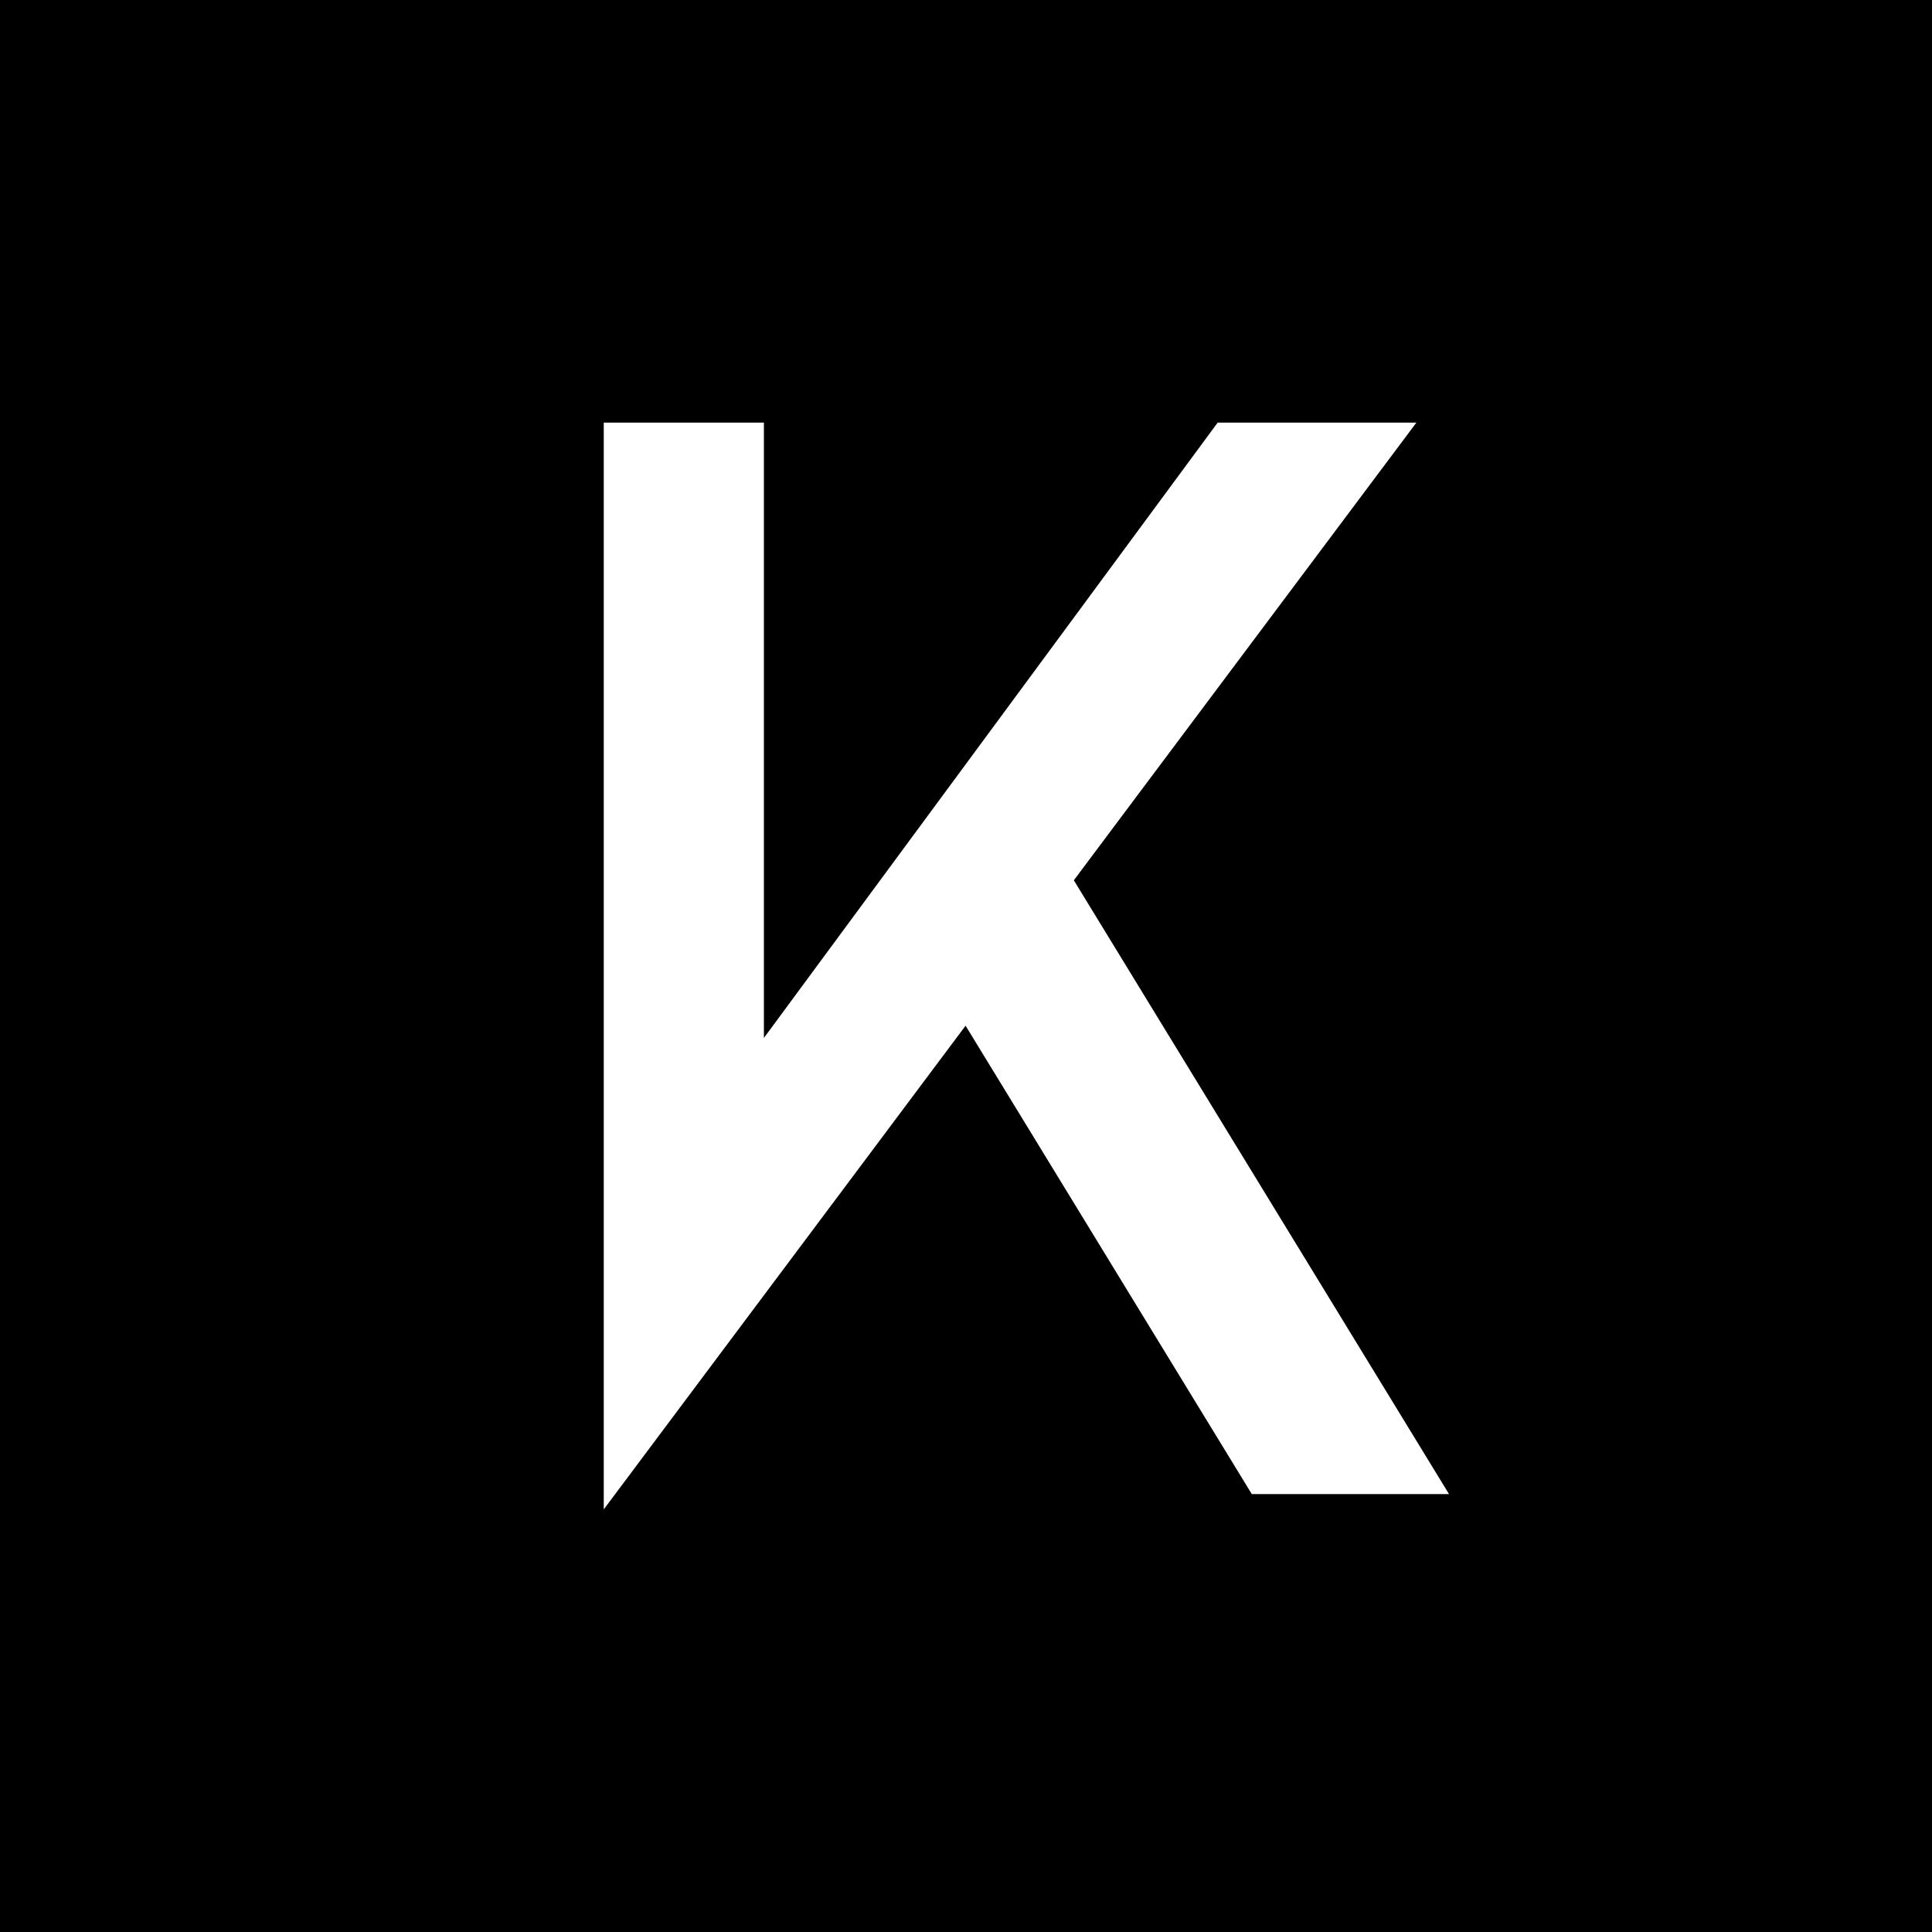 <svg width="256" height="256" viewBox="0 0 256 256" fill="none" xmlns="http://www.w3.org/2000/svg">
<rect width="256" height="256" fill="black"/>
<path d="M80 200V56H101.221V137.532L161.347 56H187.677L142.288 116.642L192 197.972H165.867L127.944 135.91L80 200Z" fill="white"/>
</svg>
